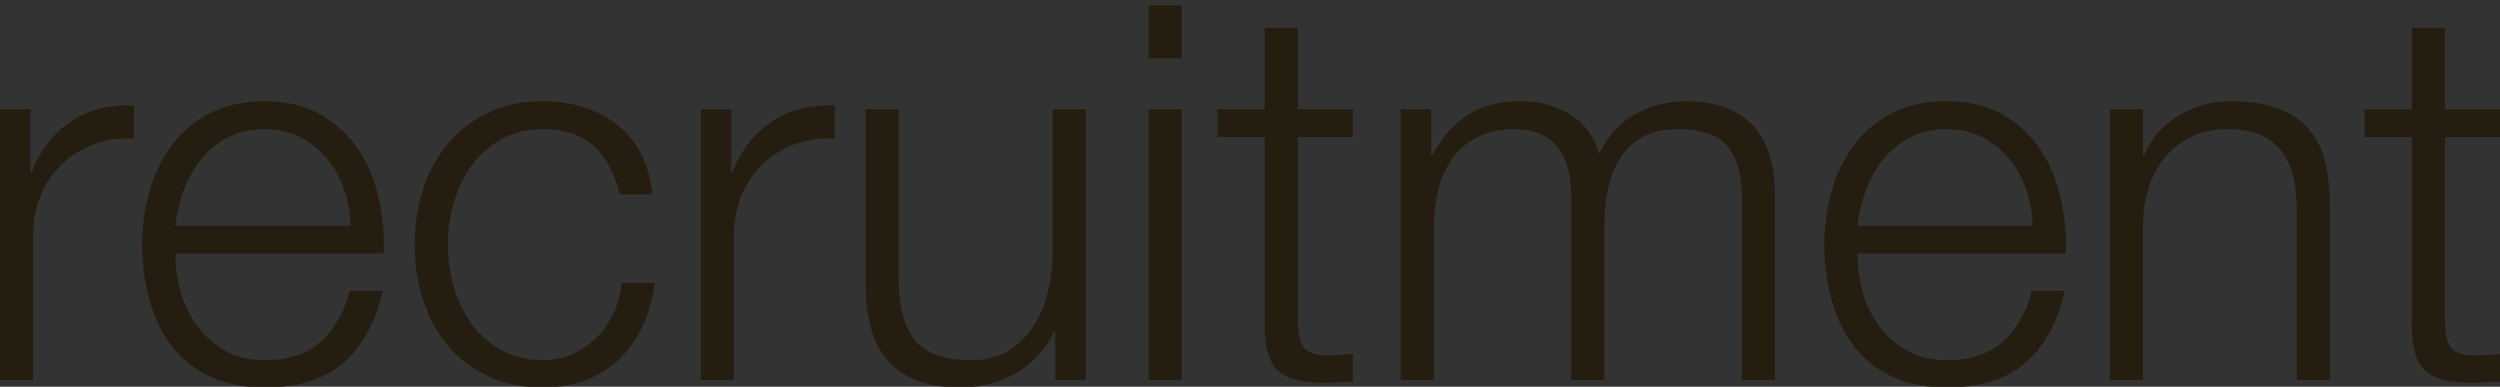<svg xmlns="http://www.w3.org/2000/svg" xmlns:xlink="http://www.w3.org/1999/xlink" width="3336.414" height="516.162" viewBox="0 0 3336.414 516.162"><rect x="0" y="0" width="3336.414" height="516.162" fill="#333333" stroke="none"/><path d="M40.639 145.696H-.002v361.54h44.144V314.565c0-19.156 3.266-36.781 9.828-52.922 6.539-16.086 15.741-29.978 27.646-41.664 11.938-11.676 26.062-20.685 42.406-26.992 16.336-6.309 34.554-8.98 54.647-8.047v-44.133c-32.711-1.418-60.853 5.858-84.431 21.711-23.594 15.889-40.984 38.539-52.18 67.982h-1.422v-84.805M468.028 301.269h-234.03c1.875-16.375 5.741-32.349 11.569-48.004 5.853-15.668 13.664-29.418 23.47-41.353 9.806-11.906 21.72-21.483 35.75-28.699 14.017-7.245 30.125-10.858 48.345-10.858 17.733 0 33.616 3.613 47.633 10.858 14.008 7.216 25.914 16.793 35.742 28.699 9.805 11.933 17.397 25.577 22.766 40.979 5.373 15.431 8.272 31.54 8.755 48.378zm-227.35 86.498c-4.461-17.045-6.681-33.477-6.681-49.39h278.164a286.505 286.505 0 0 0-6.992-74.63c-5.625-24.496-14.836-46.202-27.681-65.138-12.844-18.93-29.555-34.219-50.102-45.896-20.547-11.676-45.297-17.534-74.259-17.534-28.508 0-53.147 5.516-73.913 16.483-20.805 10.969-37.742 25.461-50.812 43.426-13.078 18.013-22.765 38.418-29.069 61.328-6.312 22.896-9.47 46.23-9.47 70.052 0 25.719 3.157 50.108 9.47 73.233 6.305 23.103 15.991 43.422 29.069 60.938 13.07 17.533 30.008 31.306 50.812 41.345 20.766 10.03 45.405 15.062 73.913 15.062 45.75 0 81.142-11.234 106.142-33.625 24.983-22.422 42.147-54.164 51.492-95.281h-44.125c-7.023 28.017-19.642 50.438-37.859 67.267-18.21 16.819-43.421 25.203-75.646 25.203-21.031 0-39.024-4.437-53.97-13.328-14.944-8.875-27.312-20.062-37.117-33.595-9.826-13.545-16.929-28.874-21.366-45.92M793.139 195.46c16.336 15.433 27.562 36.683 33.616 63.741h44.164c-5.142-41.548-21.147-72.604-48-93.15-26.883-20.578-59.68-30.867-98.444-30.867-27.562 0-51.976 5.172-73.203 15.434-21.289 10.258-39.133 24.066-53.625 41.353-14.469 17.272-25.461 37.452-32.914 60.586-7.469 23.129-11.219 47.776-11.219 73.918 0 26.172 3.75 50.781 11.219 73.914 7.453 23.133 18.445 43.336 32.914 60.617 14.492 17.28 32.336 30.944 53.625 40.983 21.226 10.031 45.642 15.062 73.203 15.062 41.093 0 74.711-12.25 100.883-36.781 26.149-24.522 42.267-58.742 48.344-102.646h-44.133c-1.39 14.953-5.14 28.728-11.194 41.353-6.086 12.617-13.78 23.467-23.134 32.562-9.352 9.11-20.094 16.268-32.227 21.384-12.164 5.134-25.009 7.694-38.539 7.694-21.031 0-39.468-4.437-55.359-13.328-15.883-8.875-29.071-20.523-39.586-35.017-10.515-14.491-18.437-30.922-23.812-49.383-5.367-18.453-8.07-37.242-8.07-56.414 0-19.125 2.703-37.938 8.07-56.414 5.374-18.414 13.296-34.898 23.812-49.388 10.518-14.469 23.703-26.151 39.586-35.016 15.891-8.863 34.328-13.301 55.359-13.301 29.414-.002 52.297 7.672 68.664 23.104M975.982 145.696h-40.639v361.54h44.133V314.565c0-19.156 3.266-36.781 9.836-52.922 6.531-16.086 15.742-29.978 27.648-41.664 11.943-11.676 26.062-20.685 42.396-26.992 16.346-6.309 34.562-8.98 54.656-8.047v-44.133c-32.711-1.418-60.846 5.858-84.432 21.711-23.594 15.889-40.983 38.539-52.18 67.982h-1.422v-84.805M1408.295 507.236h40.634V145.698h-44.134v189.898c0 18.188-2.102 36.086-6.312 53.594-4.203 17.5-10.773 33.023-19.643 46.609-8.857 13.514-20.094 24.373-33.615 32.562-13.557 8.188-29.893 12.25-49.047 12.25-35.049 0-59.688-8.384-73.914-25.203-14.243-16.828-21.836-41.578-22.768-74.297V145.696h-44.141V380.43c0 21.492 2.336 40.647 6.992 57.43 4.664 16.828 12.021 31.062 22.078 42.75 10.031 11.68 23.108 20.656 39.227 26.969 16.118 6.313 35.633 9.47 58.508 9.47 27.086 0 51.729-6.43 73.922-19.273 22.164-12.819 39.109-31.405 50.789-55.702h1.414v65.164M1532.99 145.696v361.54h44.133v-361.54h-44.133zm44.133-138.711h-44.134v70.764h44.134V6.985M1805.521 145.696h-73.538V37.11h-44.172v108.586h-63.031v37.146h63.031v247.333c-.453 30.828 5.14 51.952 16.819 63.391 11.688 11.453 32.242 17.203 61.672 17.203 6.539 0 13.078-.258 19.609-.75a288.564 288.564 0 0 1 19.608-.672V472.23c-12.593 1.359-25.203 2.102-37.819 2.102-15.891-.969-25.812-5.508-29.781-13.688-3.978-8.172-5.938-19.508-5.938-33.969V182.844h73.539l.001-37.148M1909.904 145.696h-40.635v361.54h44.133V305.465c0-19.156 2.094-36.799 6.305-52.91 4.212-16.113 10.634-30.121 19.259-42.035 8.655-11.908 19.875-21.258 33.655-28.021 13.759-6.791 30.009-10.146 48.682-10.146 14.016 0 25.922 2.328 35.758 6.992 9.797 4.661 17.617 11.082 23.469 19.266 5.828 8.188 10.032 17.734 12.596 28.707 2.554 10.996 3.857 22.562 3.857 34.695v245.224h44.143V302.651c0-16.789 1.5-33.047 4.539-48.676 3.047-15.66 8.297-29.556 15.779-41.72 7.471-12.104 17.51-21.827 30.117-29.043 12.617-7.245 28.5-10.858 47.664-10.858 31.735 0 53.938 7.785 66.555 23.444 12.61 15.66 18.924 38.452 18.924 68.319v243.117h44.141V262.013c0-84.543-39.961-126.832-119.82-126.832-23.812 0-46.233 5.858-67.258 17.534-21.031 11.677-36.922 29.414-47.633 53.23-6.57-23.816-19.531-41.555-38.906-53.23-19.383-11.676-40.984-17.534-64.797-17.534-29.438 0-53.594 6.313-72.516 18.93-18.938 12.617-34.219 30.117-45.898 52.57h-2.109v-60.985M2712.849 301.269h-234.031c1.875-16.375 5.742-32.349 11.57-48.004 5.852-15.668 13.664-29.418 23.461-41.353 9.812-11.906 21.719-21.483 35.75-28.699 14.023-7.245 30.133-10.858 48.344-10.858 17.735 0 33.625 3.613 47.642 10.858 14 7.216 25.914 16.793 35.75 28.699 9.806 11.933 17.398 25.577 22.767 40.979 5.373 15.431 8.255 31.54 8.747 48.378zm-227.359 86.498c-4.453-17.045-6.672-33.477-6.671-49.39h278.164c.938-25.202-1.39-50.077-6.991-74.63-5.634-24.496-14.836-46.202-27.681-65.138-12.836-18.93-29.562-34.219-50.107-45.896-20.539-11.676-45.289-17.534-74.259-17.534-28.491 0-53.134 5.516-73.914 16.483-20.798 10.969-37.743 25.461-50.806 43.426-13.069 18.013-22.771 38.418-29.069 61.328a262.312 262.312 0 0 0-9.478 70.052c0 25.719 3.165 50.108 9.478 73.233 6.298 23.103 16 43.422 29.069 60.938 13.063 17.533 30.009 31.306 50.806 41.345 20.78 10.03 45.423 15.062 73.914 15.062 45.765 0 81.147-11.234 106.155-33.625 24.97-22.422 42.14-54.164 51.492-95.281h-44.142c-7.023 28.017-19.642 50.438-37.853 67.267-18.211 16.819-43.43 25.203-75.656 25.203-21.022 0-39.016-4.437-53.961-13.328-14.952-8.875-27.312-20.062-37.108-33.595-9.836-13.545-16.944-28.874-21.382-45.92M2859.998 145.696h-44.141v361.54H2860v-210.89c.453-17.767 3.383-34.188 8.75-49.388 5.383-15.18 12.852-28.285 22.43-39.25 9.57-10.973 21.25-19.612 35.047-25.918 13.75-6.312 29.517-9.438 47.273-9.438 17.742 0 32.57 2.785 44.477 8.383 11.914 5.602 21.375 13.328 28.383 23.104 6.992 9.832 11.923 21.371 14.734 34.703 2.781 13.323 4.211 27.679 4.211 43.112v225.578h44.125V274.627c0-21.482-2.094-40.857-6.305-58.167-4.211-17.278-11.453-31.889-21.711-43.764-10.289-11.938-23.961-21.145-41.008-27.684-17.062-6.535-38.174-9.832-63.406-9.832-25.696 0-49.274 6.672-70.758 19.977-21.494 13.332-36.438 30.947-44.854 52.894h-1.393v-62.354M3336.411 145.696h-73.555V37.11H3218.7v108.586h-63.03v37.146h63.03v247.333c-.452 30.828 5.142 51.952 16.82 63.391 11.681 11.453 32.228 17.203 61.672 17.203 6.539 0 13.07-.258 19.609-.75 6.53-.445 13.069-.672 19.608-.672V472.23c-12.602 1.359-25.211 2.102-37.828 2.102-15.883-.969-25.805-5.508-29.78-13.688-3.984-8.172-5.945-19.508-5.945-33.969V182.844h73.555v-37.148" fill="#241d10"/><defs><path id="a" d="M244.136-342.163h9.727v1.01h-9.727z"/></defs><clipPath id="b"><use xlink:href="#a" overflow="visible"/></clipPath><g clip-path="url(#b)"><defs><path id="c" d="M4943.99-3354.874l-104.977-131.836v-133.633h16.203c12.953 0 23.406-10.484 23.406-23.445 0-12.93-10.453-23.453-23.406-23.453h-142.312c-12.961 0-23.422 10.523-23.422 23.453 0 12.953 10.461 23.445 23.422 23.445h16.25v133.633l-105.031 131.836c-48.266 48.305-48.266 112.281.047 160.531 24.164 24.148 55.82 36.266 87.422 36.266h144.93c31.664 0 63.32-12.109 87.469-36.266 48.257-48.25 48.257-112.227-.001-160.531z"/></defs><clipPath id="d"><use xlink:href="#c" overflow="visible"/></clipPath><g clip-path="url(#d)"><radialGradient id="e" cx="-1399664.25" cy="-330320.875" r="320.667" gradientTransform="translate(128986.203 25898.762) scale(.089)" gradientUnits="userSpaceOnUse"><stop offset="0" stop-color="#fff"/><stop offset="1" stop-color="#1476c6"/></radialGradient><path d="M4866.998-3158.085v-1h11v-1h5v-1h3v-1h4v-1h3v-1h4v-1h3v-1h3v-1h2v-1h2v-1h2v-1h2v-1h2v-1h2v-1h2v-1h2v-1h2v-1h1v-1h2v-1h2v-1h1v-1h1v-1h1v-1h2v-1h1v-1h1v-1h1v-1h2v-1h1v-1h1v-1h1v-1h1v-1h2v-1h1v-1h1v-1h1v-1h1v-1h1v-1h1v-2h1v-1h1v-1h1v-1h1v-1h1v-1h1v-2h1v-1h1v-1h1v-1h1v-1h1v-2h1v-1h1v-2h1v-1h1v-2h1v-2h1v-2h1v-1h1v-2h1v-2h1v-2h1v-1h1v-2h1v-3h1v-3h1v-3h1v-3h1v-3h1v-3h1v-4h1v-9h1v-23h-1v-9h-1v-4h-1v-3h-1v-3h-1v-3h-1v-3h-1v-3h-1v-3h-1v-2h-1v-1h-1v-2h-1v-2h-1v-2h-1v-1h-1v-2h-1v-2h-1v-2h-1v-1h-1v-2h-1v-1h-1v-2h-1v-1h-1v-1h-1v-1h-1v-1h-1v-2h-1v-1h-1v-1h-1v-1h-1v-1h-1v-2h-1v-1h-1v-1h-1v-1h-1v-1h-1v-2h-1v-1h-1v-1h-1v-1h-1v-2h-1v-1h-1v-1h-1v-1h-1v-2h-1v-1h-1v-1h-1v-1h-1v-2h-1v-1h-1v-1h-1v-1h-1v-2h-1v-1h-1v-1h-1v-1h-1v-2h-1v-1h-1v-1h-1v-1h-1v-2h-1v-1h-1v-1h-1v-1h-1v-2h-1v-1h-1v-1h-1v-1h-1v-2h-1v-1h-1v-1h-1v-1h-1v-2h-1v-1h-1v-1h-1v-2h-1v-1h-1v-1h-1v-1h-1v-2h-1v-1h-1v-1h-1v-1h-1v-2h-1v-1h-1v-1h-1v-1h-1v-2h-1v-1h-1v-1h-1v-1h-1v-2h-1v-1h-1v-1h-1v-1h-1v-2h-1v-1h-1v-1h-1v-1h-1v-2h-1v-1h-1v-1h-1v-1h-1v-2h-1v-1h-1v-1h-1v-1h-1v-2h-1v-1h-1v-1h-1v-1h-1v-2h-1v-1h-1v-1h-1v-2h-1v-1h-1v-1h-1v-1h-1v-2h-1v-1h-1v-1h-1v-1h-1v-2h-1v-1h-1v-1h-1v-1h-1v-2h-1v-1h-1v-1h-1v-1h-1v-2h-1v-1h-1v-1h-1v-1h-1v-2h-1v-1h-1v-1h-1v-1h-1v-2h-1v-1h-1v-134h19v-1h5v-1h2v-1h2v-1h1v-1h2v-1h1v-1h1v-1h1v-2h1v-1h1v-2h1v-2h1v-5h1v-7h-1v-5h-1v-2h-1v-2h-1v-1h-1v-2h-1v-1h-1v-1h-1v-1h-1v-1h-2v-1h-1v-1h-2v-1h-4v-1h-5v-1h-144v1h-5v1h-4v1h-2v1h-1v1h-2v1h-1v1h-1v1h-1v1h-1v2h-1v1h-1v2h-1v2h-1v5h-1v6h1v5h1v3h1v1h1v2h1v1h1v2h1v1h1v1h2v1h1v1h2v1h2v1h5v1h20v133h-1v1h-1v2h-1v1h-1v1h-1v1h-1v2h-1v1h-1v1h-1v1h-1v2h-1v1h-1v1h-1v1h-1v2h-1v1h-1v1h-1v1h-1v2h-1v1h-1v1h-1v1h-1v2h-1v1h-1v1h-1v1h-1v2h-1v1h-1v1h-1v1h-1v2h-1v1h-1v1h-1v1h-1v2h-1v1h-1v1h-1v2h-1v1h-1v1h-1v1h-1v2h-1v1h-1v1h-1v1h-1v2h-1v1h-1v1h-1v1h-1v2h-1v1h-1v1h-1v1h-1v2h-1v1h-1v1h-1v1h-1v2h-1v1h-1v1h-1v1h-1v2h-1v1h-1v1h-1v1h-1v2h-1v1h-1v1h-1v1h-1v2h-1v1h-1v1h-1v1h-1v2h-1v1h-1v1h-1v1h-1v2h-1v1h-1v1h-1v1h-1v2h-1v1h-1v1h-1v1h-1v2h-1v1h-1v1h-1v2h-1v1h-1v1h-1v1h-1v2h-1v1h-1v1h-1v1h-1v2h-1v1h-1v1h-1v1h-1v2h-1v1h-1v1h-1v1h-1v2h-1v1h-1v1h-1v1h-1v1h-1v2h-1v1h-1v1h-1v1h-1v1h-1v2h-1v1h-1v1h-1v1h-1v1h-1v1h-1v2h-1v1h-1v2h-1v2h-1v1h-1v2h-1v2h-1v2h-1v1h-1v2h-1v2h-1v2h-1v1h-1v3h-1v3h-1v3h-1v3h-1v4h-1v3h-1v4h-1v9h-1v9h-1v3h1v9h1v9h1v4h1v3h1v3h1v3h1v4h1v3h1v3h1v1h1v2h1v2h1v2h1v1h1v2h1v2h1v2h1v1h1v2h1v2h1v1h1v1h1v2h1v1h1v1h1v1h1v1h1v2h1v1h1v1h1v1h1v1h1v1h1v2h1v1h1v1h1v1h1v1h1v1h2v1h1v1h1v1h1v1h2v1h1v1h1v1h1v1h1v1h2v1h1v1h1v1h1v1h2v1h2v1h2v1h2v1h1v1h2v1h2v1h2v1h2v1h2v1h2v1h2v1h3v1h4v1h3v1h3v1h4v1h3v1h5v1h11v1" fill="url(#e)"/></g><g><defs><path id="f" d="M2485.134-3417.09h9.727v1.01h-9.727z"/></defs><clipPath id="g"><use xlink:href="#f" overflow="visible"/></clipPath><path d="M3537.904-3667.921h99.492v500.258h-99.492v-500.258z" clip-path="url(#g)" fill="#1476c6"/><g><g transform="matrix(1.25 0 0 -1.25 0 64.638)"><defs><path id="h" d="M2485.134-3417.09h9.727v1.01h-9.727z"/></defs><clipPath id="i"><use xlink:href="#h" overflow="visible"/></clipPath><path d="M4383.552-3348.445c0 14.984-1.617 29.43-4.891 43.477-3.258 14-8.414 26.352-15.43 37.102-7 10.734-15.75 19.273-26.266 25.578-10.5 6.297-23.234 9.453-38.203 9.453-14.484 0-27.078-3.156-37.812-9.453-10.734-6.312-19.641-14.844-26.625-25.578-7.023-10.75-12.164-23.102-15.406-37.102-3.297-14.055-4.906-28.484-4.906-43.477 0-15.391 1.609-30.102 4.906-44.125 3.242-14.016 8.383-26.375 15.406-37.102 6.984-10.75 15.891-19.273 26.625-25.594 10.742-6.305 23.328-9.484 37.812-9.484 14.969 0 27.703 3.18 38.203 9.484 10.523 6.32 19.273 14.844 26.266 25.594 7.016 10.727 12.172 23.094 15.43 37.102 3.274 14.024 4.891 28.735 4.891 44.125zm-166.054-319.476h-99.5v500.258h94.609v-46.227h1.406c10.734 20.094 26.609 34.32 47.625 42.695 21.016 8.43 44.844 12.625 71.469 12.625 18.219 0 36.203-3.719 53.977-11.188 17.727-7.453 33.727-18.938 47.961-34.344 14.266-15.406 25.797-35.109 34.695-59.219 8.867-24.047 13.305-52.641 13.305-85.828 0-33.141-4.438-61.75-13.305-85.828-8.898-24.047-20.43-43.758-34.695-59.188-14.234-15.438-30.234-26.859-47.961-34.328-17.773-7.484-35.758-11.234-53.977-11.234-22.414 0-44.016 4.359-64.781 12.969-20.828 8.656-37.266 22.328-49.406 41h-1.422v-182.163" clip-path="url(#i)" fill="#1476c6"/></g><g transform="matrix(.13 0 0 -.13 0 64.638)"><defs><path id="j" d="M2485.134-3417.09h9.727v1.01h-9.727z"/></defs><clipPath id="k"><use xlink:href="#j" overflow="visible"/></clipPath><path d="M3941.474-3344.945v37.156c0 5.594-.602 13.094-1.758 22.422-1.172 9.352-4.328 18.578-9.445 27.68-5.172 9.094-13.102 16.938-23.836 23.477-10.742 6.531-25.922 9.797-45.531 9.797a126.74 126.74 0 0 1-23.133-2.102c-7.469-1.391-14.023-3.828-19.609-7.359-5.602-3.484-10.062-8.297-13.328-14.344-3.258-6.062-4.883-13.562-4.883-22.422 0-9.344 1.625-17.047 4.883-23.148 3.266-6.047 7.586-11.07 12.992-15.055 5.336-3.984 11.641-7.109 18.883-9.422a177.245 177.245 0 0 1 22.094-5.625 412.842 412.842 0 0 1 23.805-3.5c7.938-.945 15.523-2.109 22.773-3.5 7.242-1.43 14.008-3.195 20.32-5.305 6.312-2.093 11.562-5 15.773-8.75zm-212.289-131.679c-10.297 15.406-16.109 34.781-17.531 58.141h99.484c1.875-19.609 8.422-33.641 19.641-42.055 11.203-8.414 26.602-12.586 46.242-12.586 8.859 0 17.164.594 24.859 1.734 7.703 1.188 14.461 3.516 20.32 7.016 5.82 3.484 10.516 8.406 14.016 14.688 3.5 6.312 5.25 14.844 5.25 25.578.453 10.289-2.594 18.141-9.125 23.469-6.531 5.406-15.391 9.5-26.594 12.297-11.234 2.781-24.078 4.875-38.531 6.297-14.5 1.391-29.234 3.266-44.172 5.609a417.144 417.144 0 0 0-44.469 9.453c-14.734 3.969-27.797 9.938-39.25 17.844-11.453 7.953-20.781 18.594-28.031 31.891-7.234 13.312-10.844 30.234-10.844 50.812 0 18.703 3.156 34.781 9.469 48.344 6.312 13.547 15.062 24.75 26.266 33.609 11.219 8.875 24.281 15.406 39.234 19.609s31.062 6.305 48.328 6.305c22.438 0 44.375-3.227 65.875-9.773 21.469-6.531 40.172-17.984 56.062-34.328.438 6.055 1.281 12 2.438 17.852s2.703 11.562 4.539 17.156h100.922c-4.695-7.438-7.961-18.672-9.812-33.641-1.867-14.922-2.805-30.594-2.805-46.922v-188.477c0-21.969-4.914-39.586-14.719-52.883-9.805-13.336-22.422-23.703-37.836-31.211-15.43-7.445-32.477-12.508-51.148-15.055-18.703-2.562-37.141-3.875-55.359-3.875-20.094 0-40.047 1.992-59.906 5.969-19.828 3.984-37.719 10.633-53.594 19.984-15.891 9.352-28.961 21.703-39.219 37.149" clip-path="url(#k)" fill="#1476c6"/></g></g></g></g></svg>